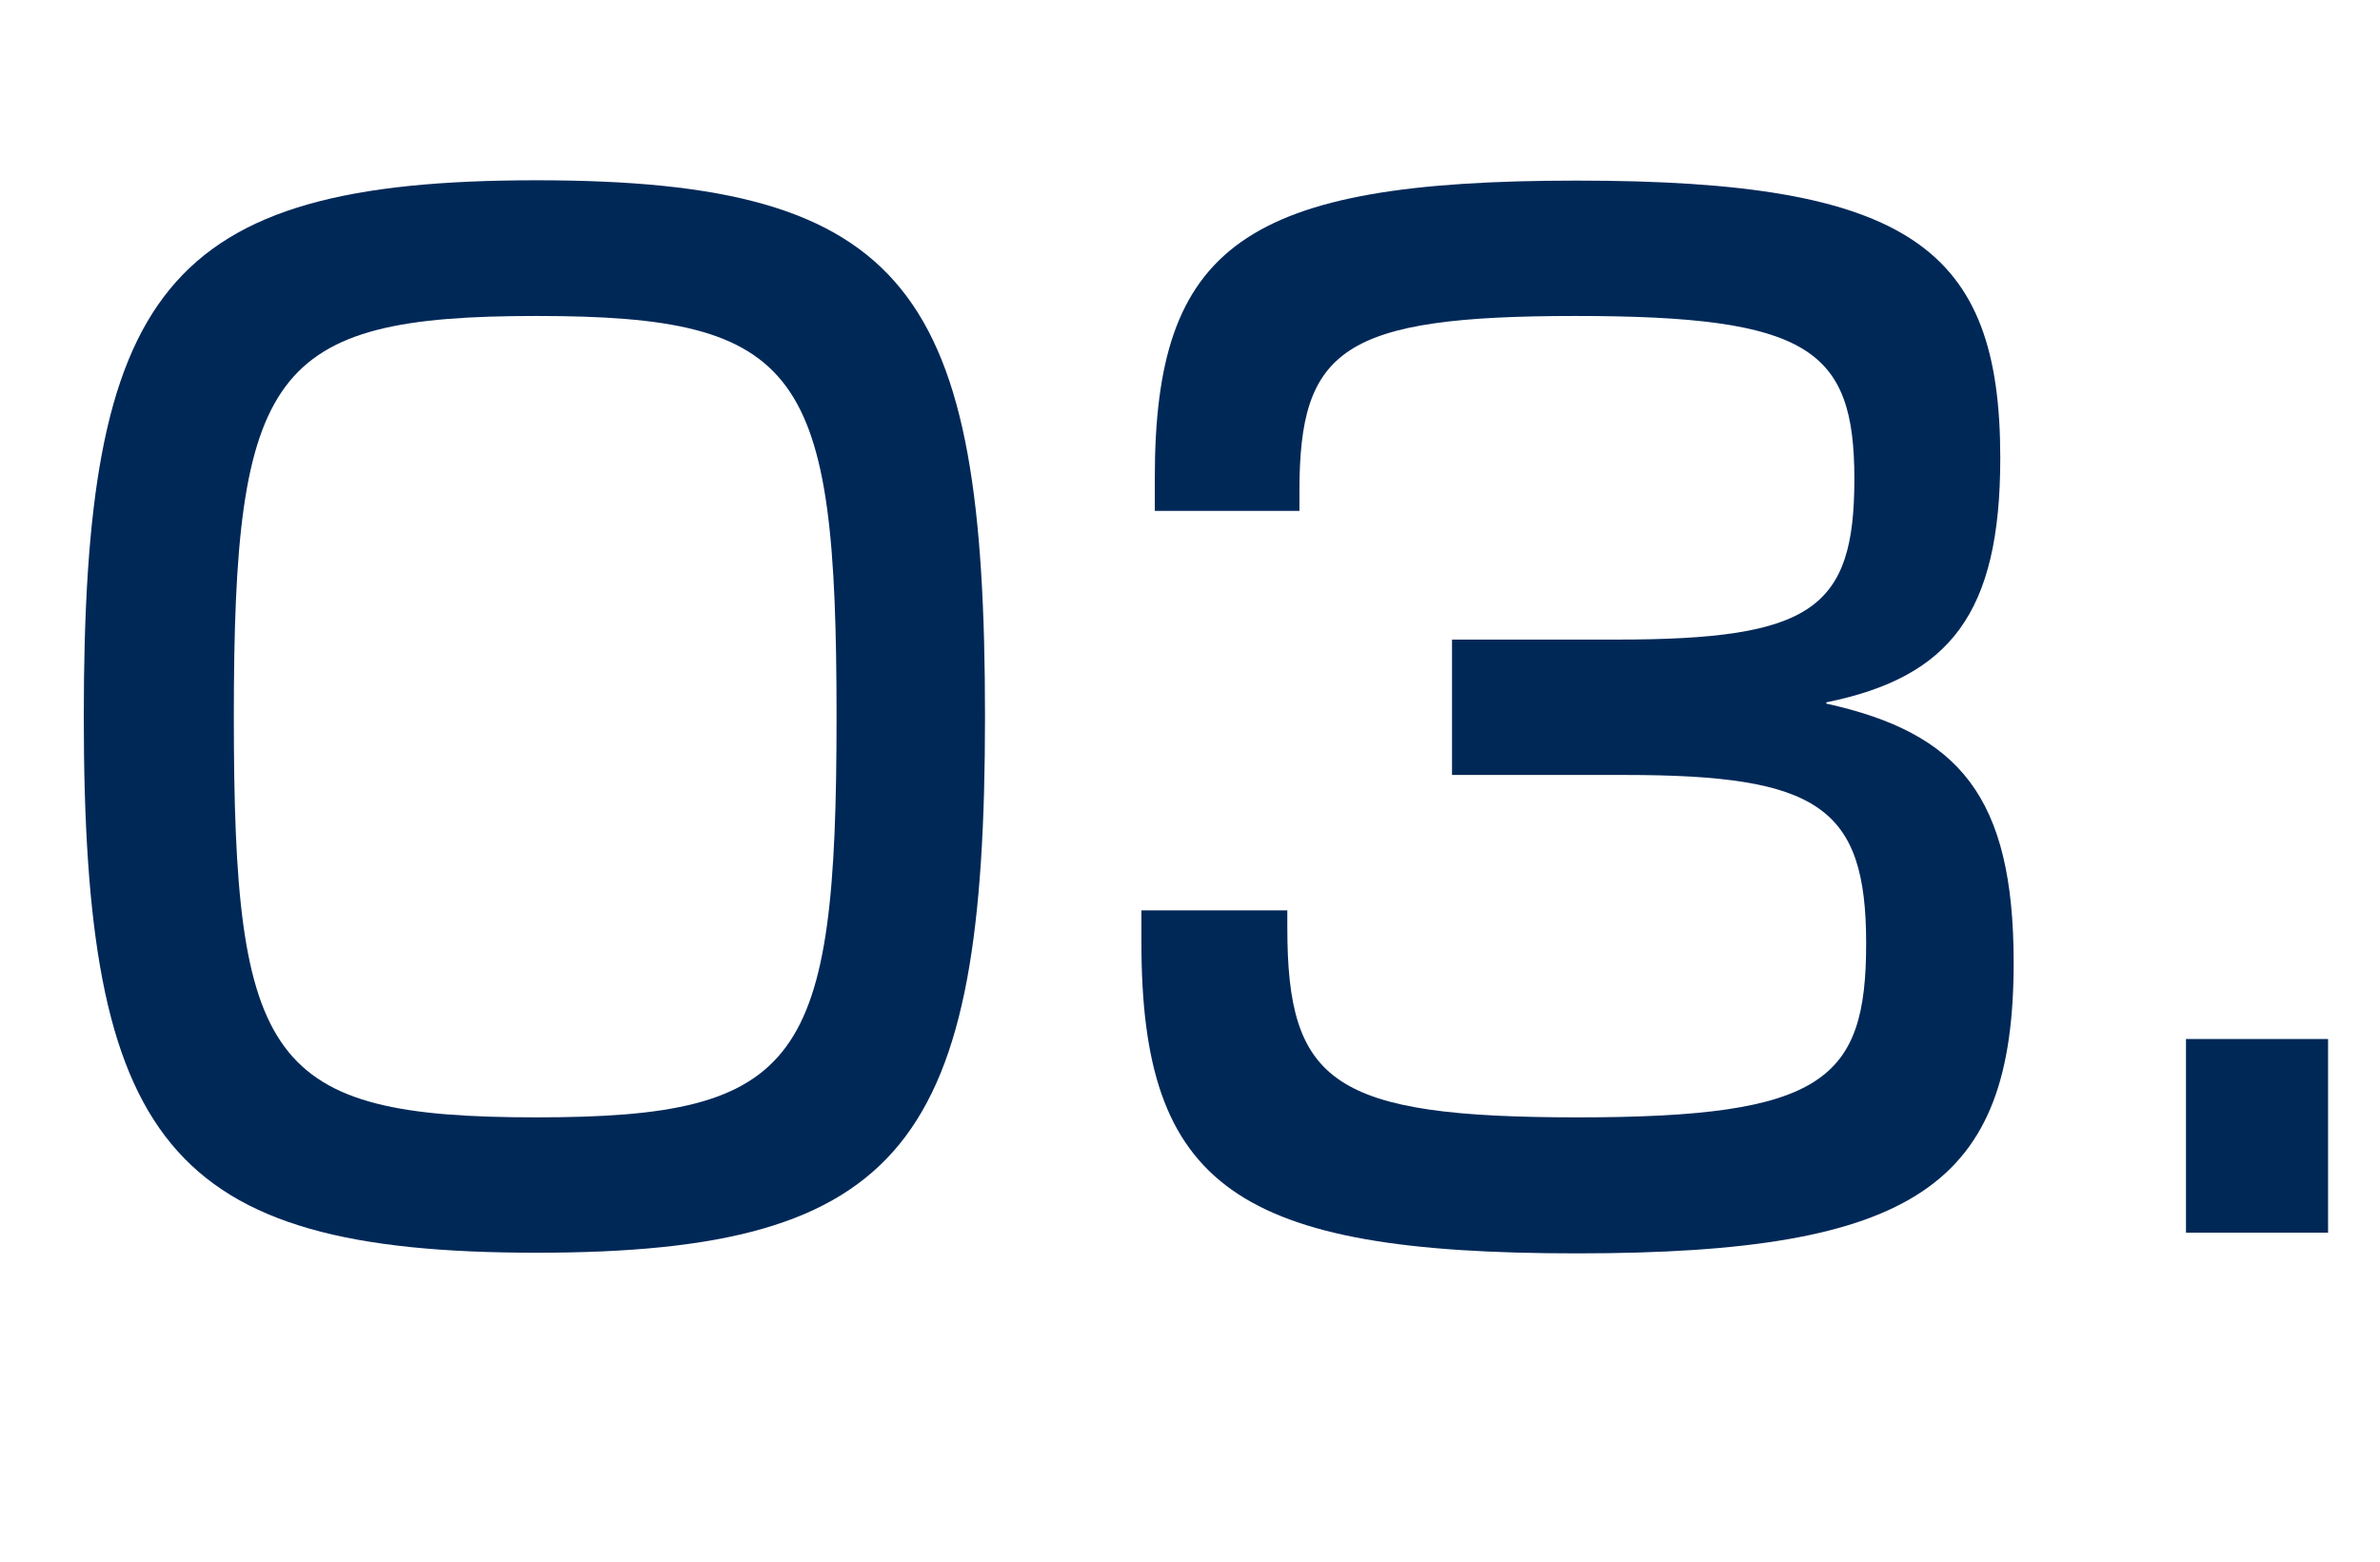 <?xml version="1.0" encoding="UTF-8"?><svg id="uuid-83f764f4-516e-4554-9028-8c806d97834f" xmlns="http://www.w3.org/2000/svg" viewBox="0 0 74.71 49.04"><defs><style>.uuid-5088f4b8-2f6f-4714-ab99-528f7964649e{fill:#002857;}.uuid-19626620-7cbe-4f06-ba25-bd92690ad6ed{isolation:isolate;}</style></defs><g id="uuid-f5a8c1f4-2913-4260-9fed-9f36daf93c68" class="uuid-19626620-7cbe-4f06-ba25-bd92690ad6ed"><g class="uuid-19626620-7cbe-4f06-ba25-bd92690ad6ed"><path class="uuid-5088f4b8-2f6f-4714-ab99-528f7964649e" d="M2.63,22.5c0-13.33,2.46-16.84,14.21-16.84s14.08,3.5,14.08,16.84-2.46,16.83-14.08,16.83-14.21-3.5-14.21-16.83ZM16.84,35.08c8.33,0,9.42-1.71,9.42-12.58s-1.08-12.58-9.42-12.58-9.5,1.71-9.5,12.58,1.08,12.58,9.5,12.58Z"/><path class="uuid-5088f4b8-2f6f-4714-ab99-528f7964649e" d="M35.83,29.58v-1h4.58v.54c0,4.88,1.42,5.96,9.13,5.96s9.04-1.17,9.04-5.46-1.5-5.29-7.58-5.29h-5.42v-4.25h5.17c6.13,0,7.46-.96,7.46-5.04s-1.42-5.12-8.75-5.12-8.67,1.04-8.67,5.5v.62h-4.54v-1.04c0-7.29,2.79-9.33,13.25-9.33s13.29,2.12,13.29,8.71c0,4.88-1.58,6.88-5.46,7.67v.04c4.17.92,5.88,2.92,5.88,8.13,0,6.96-3.04,9.13-13.71,9.13s-13.67-2.08-13.67-9.75Z"/><path class="uuid-5088f4b8-2f6f-4714-ab99-528f7964649e" d="M68.62,32.62h4.46v6.08h-4.46v-6.08Z"/></g></g></svg>